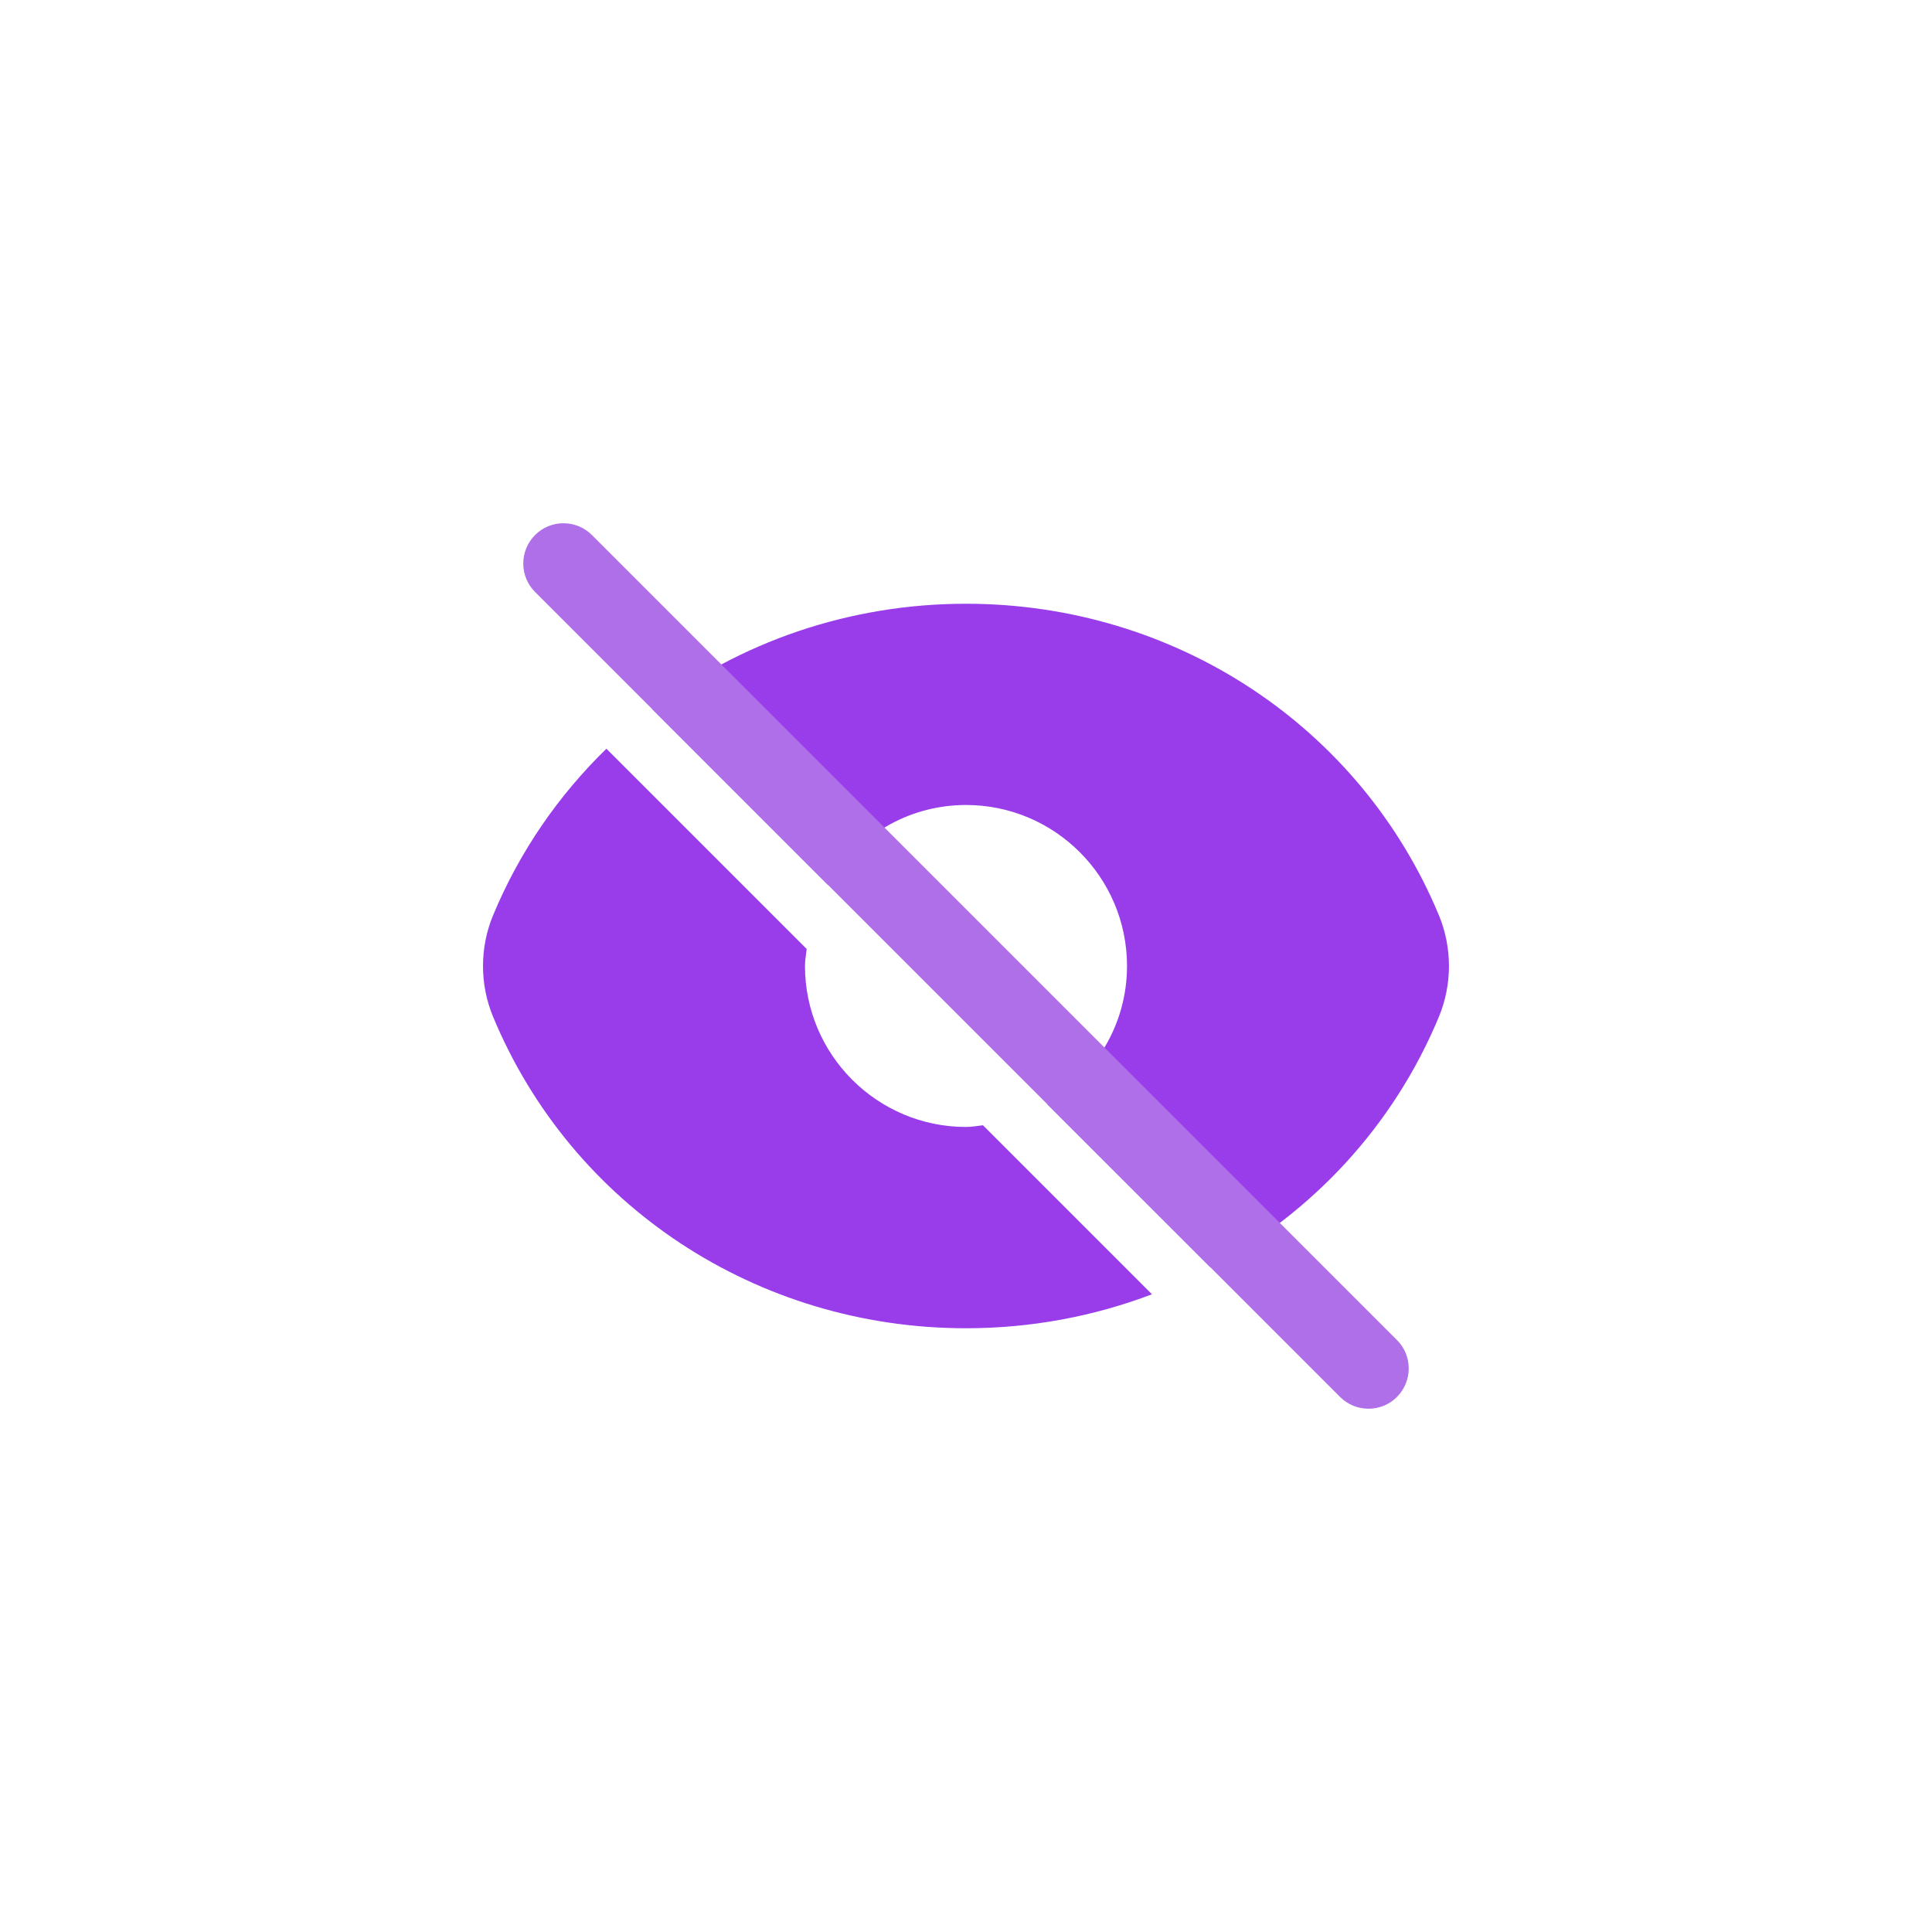 <svg width="512" height="512" xmlns="http://www.w3.org/2000/svg">

 <g>
  <title>background</title>
  <rect fill="none" id="canvas_background" height="602" width="802" y="-1" x="-1"/>
 </g>
 <g>
  <title>Layer 1</title>
  <path id="svg_1" fill="none" d="m416,512l-320,0c-53.023,0 -96,-42.977 -96,-96l0,-320c0,-53.023 42.977,-96 96,-96l320,0c53.023,0 96,42.977 96,96l0,320c0,53.023 -42.977,96 -96,96zm0,0"/>
  <path id="svg_2" fill="#993cea" d="m381.359,242.641c-20.816,-50.207 -70.016,-82.641 -125.359,-82.641c-30.961,0 -59.984,10.16 -83.199,27.887l46.574,46.578c7.426,-12.578 20.977,-21.137 36.625,-21.137c23.52,0 42.672,19.137 42.672,42.672c0,15.633 -8.543,29.184 -21.137,36.625l43.25,43.246c26.832,-14.305 48.496,-37.375 60.574,-66.496c3.504,-8.512 3.504,-18.238 0,-26.734zm0,0"/>
  <path id="svg_3" fill="#993cea" d="m260.496,298.207c-1.504,0.16 -2.961,0.449 -4.496,0.449c-23.52,0 -42.672,-19.137 -42.672,-42.672c0,-1.535 0.289,-3.008 0.449,-4.496l-53.074,-53.074c-12.672,12.355 -23.023,27.234 -30.062,44.227c-3.52,8.496 -3.52,18.238 0,26.734c20.816,50.191 70.016,82.625 125.359,82.625c17.246,0 33.902,-3.152 49.281,-9.008l-44.785,-44.785zm0,0"/>
  <path id="svg_4" fill="#af6fe8" d="m362.672,373.328c-2.734,0 -5.457,-1.039 -7.535,-3.121l-213.344,-213.328c-4.16,-4.16 -4.16,-10.91 0,-15.086c4.16,-4.176 10.91,-4.16 15.086,0l213.328,213.328c4.16,4.16 4.16,10.91 0,15.086c-2.078,2.082 -4.816,3.121 -7.535,3.121zm0,0"/>
 </g>
</svg>